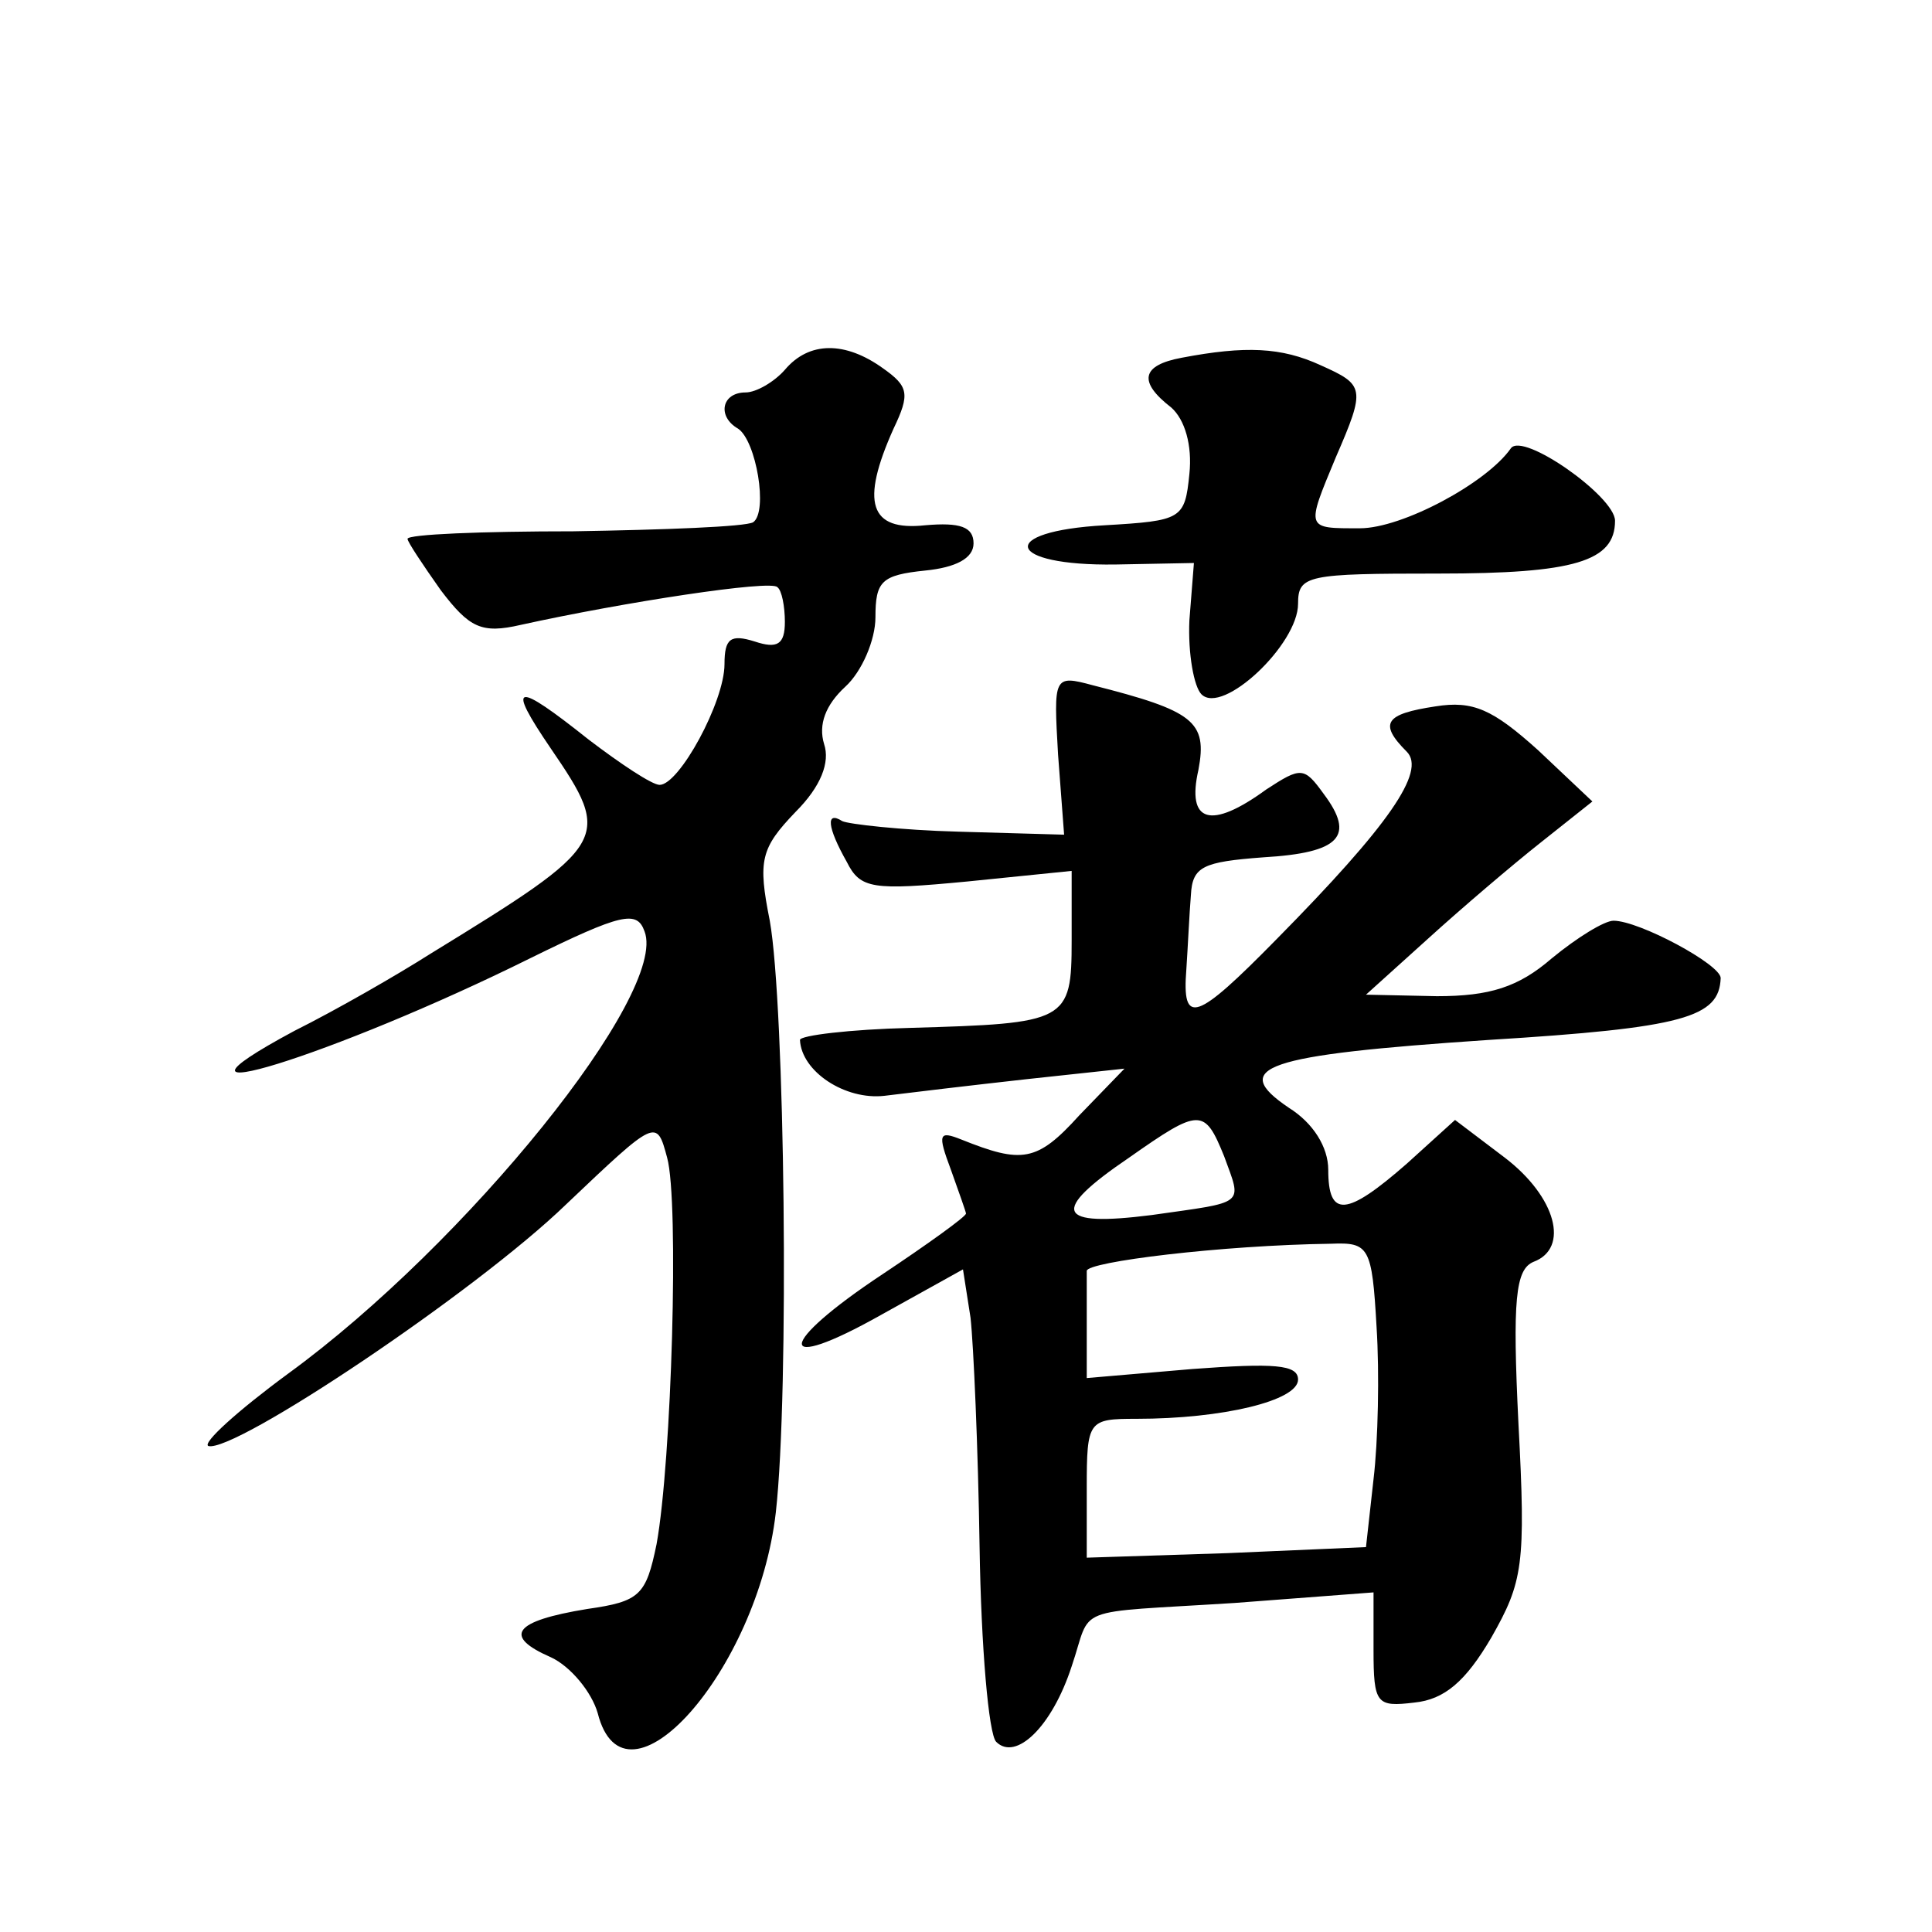 <?xml version="1.0" standalone="no"?>
<!DOCTYPE svg PUBLIC "-//W3C//DTD SVG 20010904//EN"
 "http://www.w3.org/TR/2001/REC-SVG-20010904/DTD/svg10.dtd">
<svg version="1.0" xmlns="http://www.w3.org/2000/svg"
 width="128pt" height="128pt" viewBox="0 0 128 128"
 preserveAspectRatio="xMidYMid meet">
<g transform="translate(0,128) scale(0.1,-0.1)"
fill="#0" stroke="none">
<path d="M520 1035 c-7 -8 -19 -15 -26 -15 -16 0 -19 -16 -5 -24 12 -8 20 -55 10
-62 -5 -3 -59 -5 -119 -6 -61 0 -110 -2 -110 -5 0 -2 10 -17 22 -34 19 -25 27 -29
53 -23 68 15 166 30 170 25 3 -2 5 -13 5 -23 0 -15 -5 -18 -20 -13 -16 5 -20 2
-20 -15 0 -25 -30 -80 -43 -80 -5 0 -26 14 -47 30 -49 39 -55 38 -25 -6 41 -60
39 -63 -80 -136 -22 -14 -62 -37 -90 -51 -108 -58 27 -16 156 48 61 30 71 32 76
18 16 -41 -118 -207 -236 -293 -34 -25 -57 -46 -53 -48 17 -5 177 102 237 160 60
57 60 57 67 31 8 -29 3 -201 -7 -256 -7 -34 -11 -38 -46 -43 -49 -8 -56 -18 -24
-32 13 -6 27 -23 31 -37 18 -71 106 28 118 133 9 80 6 336 -4 392 -8 40 -6 48 17
72 17 17 23 33 19 45 -4 13 1 26 14 38 11 10 20 31 20 46 0 24 4 28 33 31 20 2
32 8 32 18 0 11 -9 14 -32 12 -37 -4 -43 15 -21 64 11 23 10 28 -7 40 -25 18 -49
18 -65 -1z M783 1043 c-27 -5 -29 -16 -7 -33 9 -8 14 -25 12 -44 -3 -30 -5 -31
-56 -34 -72 -4 -66 -27 7 -26 l52 1 -3 -38 c-1 -22 3 -44 8 -49 14 -14 64 33 64
60 0 19 6 20 93 20 90 0 117 8 117 35 0 16 -61 59 -69 48 -16 -23 -72 -53 -100
-53 -36 0 -36 -1 -16 47 20 46 19 48 -10 61 -26 12 -50 13 -92 5z M701 780 l4 -53
-70 2 c-38 1 -73 5 -77 7 -11 7 -10 -4 3 -27 9 -18 17 -19 80 -13 l69 7 0 -46 c0
-54 -3 -55 -107 -58 -40 -1 -73 -5 -73 -8 1 -21 30 -40 56 -37 16 2 58 7 94 11
l65 7 -30 -31 c-28 -31 -38 -32 -78 -16 -15 6 -16 4 -7 -20 5 -14 10 -28 10 -29
0 -2 -25 -20 -55 -40 -71 -47 -72 -67 -1 -27 l54 30 5 -32 c2 -18 5 -86 6 -152
1 -66 6 -124 11 -129 13 -13 37 10 50 50 14 41 -2 35 108 42 l92 7 0 -38 c0 -36
2 -38 27 -35 20 2 34 14 51 43 21 37 23 48 18 142 -4 82 -2 102 10 107 24 9 15
43 -19 69 l-33 25 -32 -29 c-40 -35 -52 -36 -52 -4 0 15 -10 31 -26 41 -40 27 -17
35 132 45 130 8 153 15 154 41 0 9 -54 38 -71 38 -6 0 -24 -11 -41 -25 -22 -19
-41 -25 -76 -25 l-47 1 41 37 c22 20 56 49 75 64 l34 27 -36 34 c-30 27 -43 33
-68 29 -33 -5 -38 -11 -19 -30 13 -13 -12 -49 -86 -124 -54 -55 -63 -58 -60 -20
1 15 2 37 3 49 1 19 8 22 48 25 51 3 61 14 40 42 -13 18 -15 18 -38 3 -37 -27 -53
-22 -45 13 6 32 -3 39 -70 56 -26 7 -26 6 -23 -46z m110 -266 c12 -33 15 -30 -48
-39 -63 -8 -68 2 -15 38 47 33 50 33 63 1z m101 -113 c2 -31 1 -76 -2 -101 l-5
-45 -92 -4 -93 -3 0 46 c0 45 1 46 33 46 57 0 107 12 107 26 0 10 -16 11 -70 7
l-70 -6 0 32 c0 17 0 34 0 39 0 6 89 17 162 18 25 1 27 -2 30 -55z"/>
</g>
</svg>
